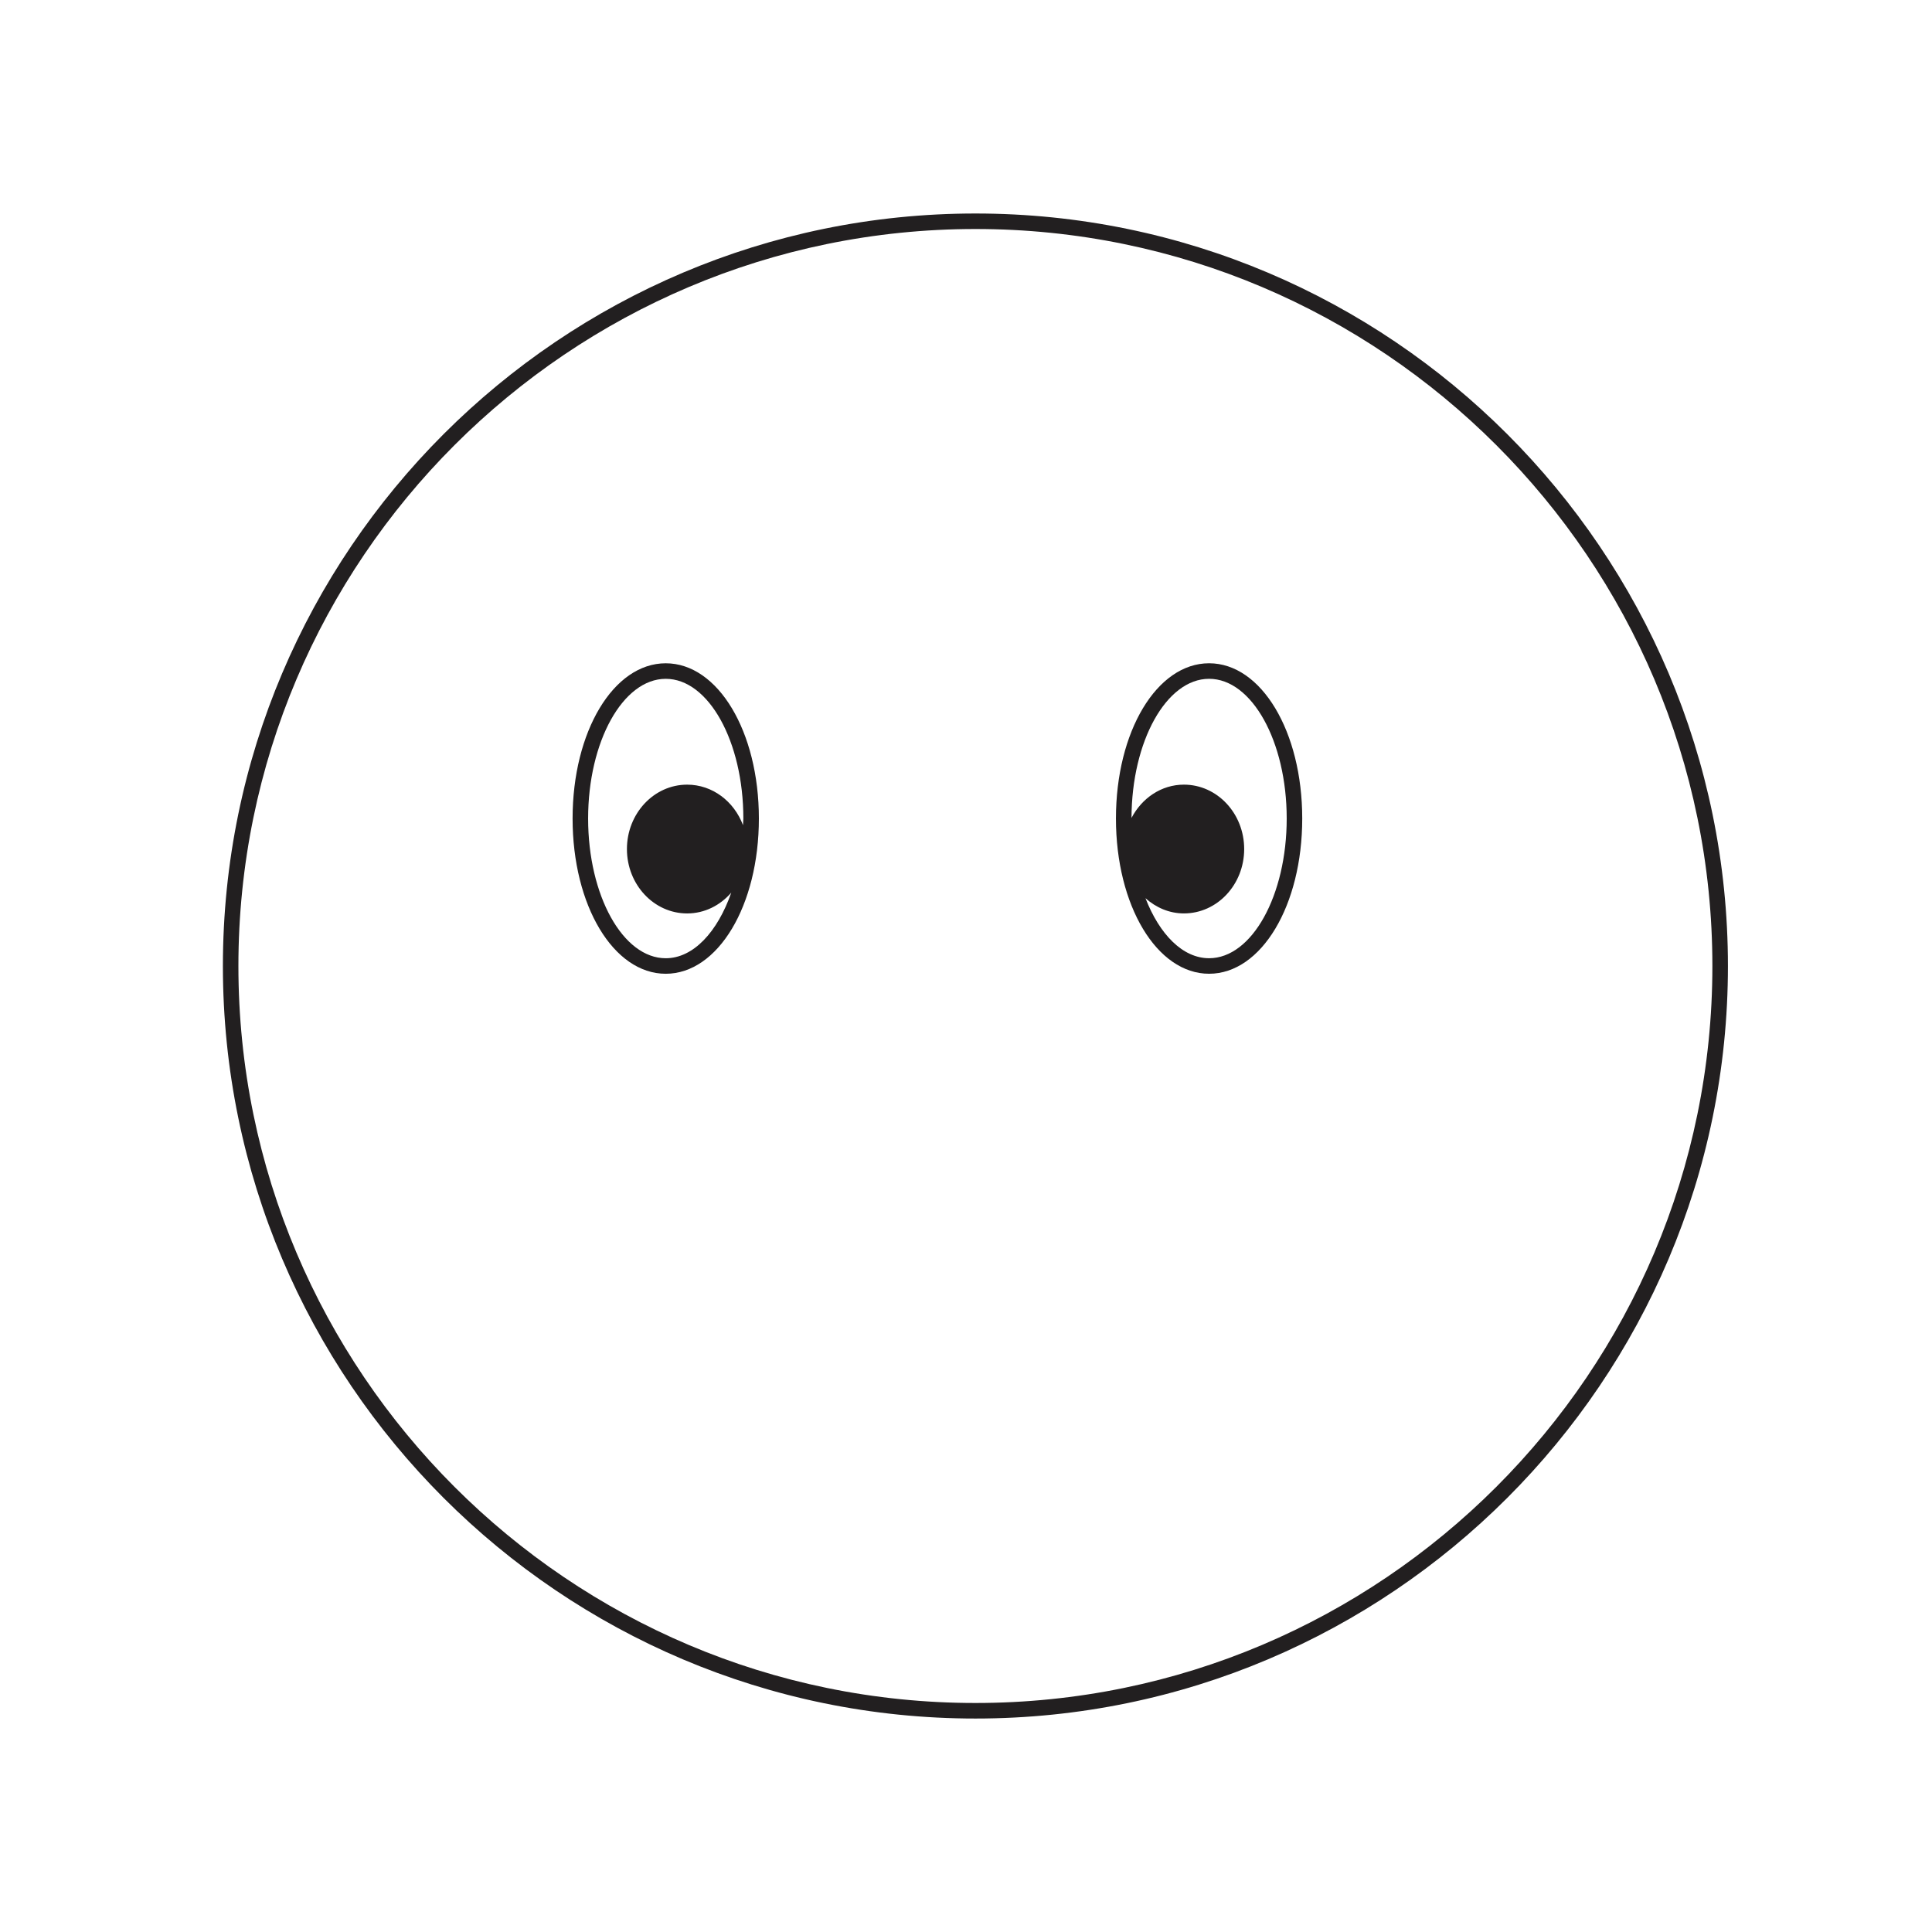 <?xml version="1.0" encoding="UTF-8"?>
<!-- Uploaded to: SVG Repo, www.svgrepo.com, Generator: SVG Repo Mixer Tools -->
<svg width="800px" height="800px" version="1.1" viewBox="144 144 512 512" xmlns="http://www.w3.org/2000/svg">
 <g fill="#221f20">
  <path d="m402.5 595.31c-107.7 0-195.32-87.609-195.32-195.31 0-107.7 87.621-195.31 195.32-195.31 107.7 0 195.3 87.617 195.3 195.31 0 107.7-87.609 195.31-195.3 195.31m0-394.73c-109.96 0-199.43 89.461-199.43 199.43 0 109.96 89.465 199.42 199.43 199.42 109.96 0 199.42-89.461 199.42-199.42 0-109.96-89.465-199.43-199.42-199.43"/>
  <path d="m464.42 397.94c-6.984 0-13.137-6.32-16.859-15.914 2.773 2.484 6.305 4.039 10.188 4.039 8.828 0 15.973-7.641 15.973-17.062s-7.144-17.066-15.973-17.066c-5.996 0-11.164 3.598-13.887 8.828 0.047-20.348 9.246-36.875 20.559-36.875 11.348 0 20.57 16.609 20.57 37.023 0 20.414-9.223 37.027-20.57 37.027m0-78.168c-13.848 0-24.684 18.07-24.684 41.141 0 23.07 10.836 41.141 24.684 41.141 13.848 0 24.684-18.07 24.684-41.141 0-23.07-10.836-41.141-24.684-41.141"/>
  <path d="m340.9 362.67c-2.356-6.285-8.082-10.73-14.801-10.73-8.805 0-15.957 7.644-15.957 17.074 0 9.414 7.152 17.055 15.957 17.055 4.648 0 8.793-2.156 11.699-5.527-3.637 10.418-10.047 17.402-17.371 17.402-11.344 0-20.57-16.605-20.57-37.027 0-20.414 9.227-37.023 20.57-37.023 11.348 0 20.57 16.609 20.57 37.023 0 0.602-0.082 1.16-0.098 1.754m-20.473-42.895c-13.848 0-24.684 18.07-24.684 41.141 0 23.07 10.836 41.141 24.684 41.141 13.84 0 24.684-18.07 24.684-41.141 0-23.07-10.844-41.141-24.684-41.141"/>
 </g>
</svg>